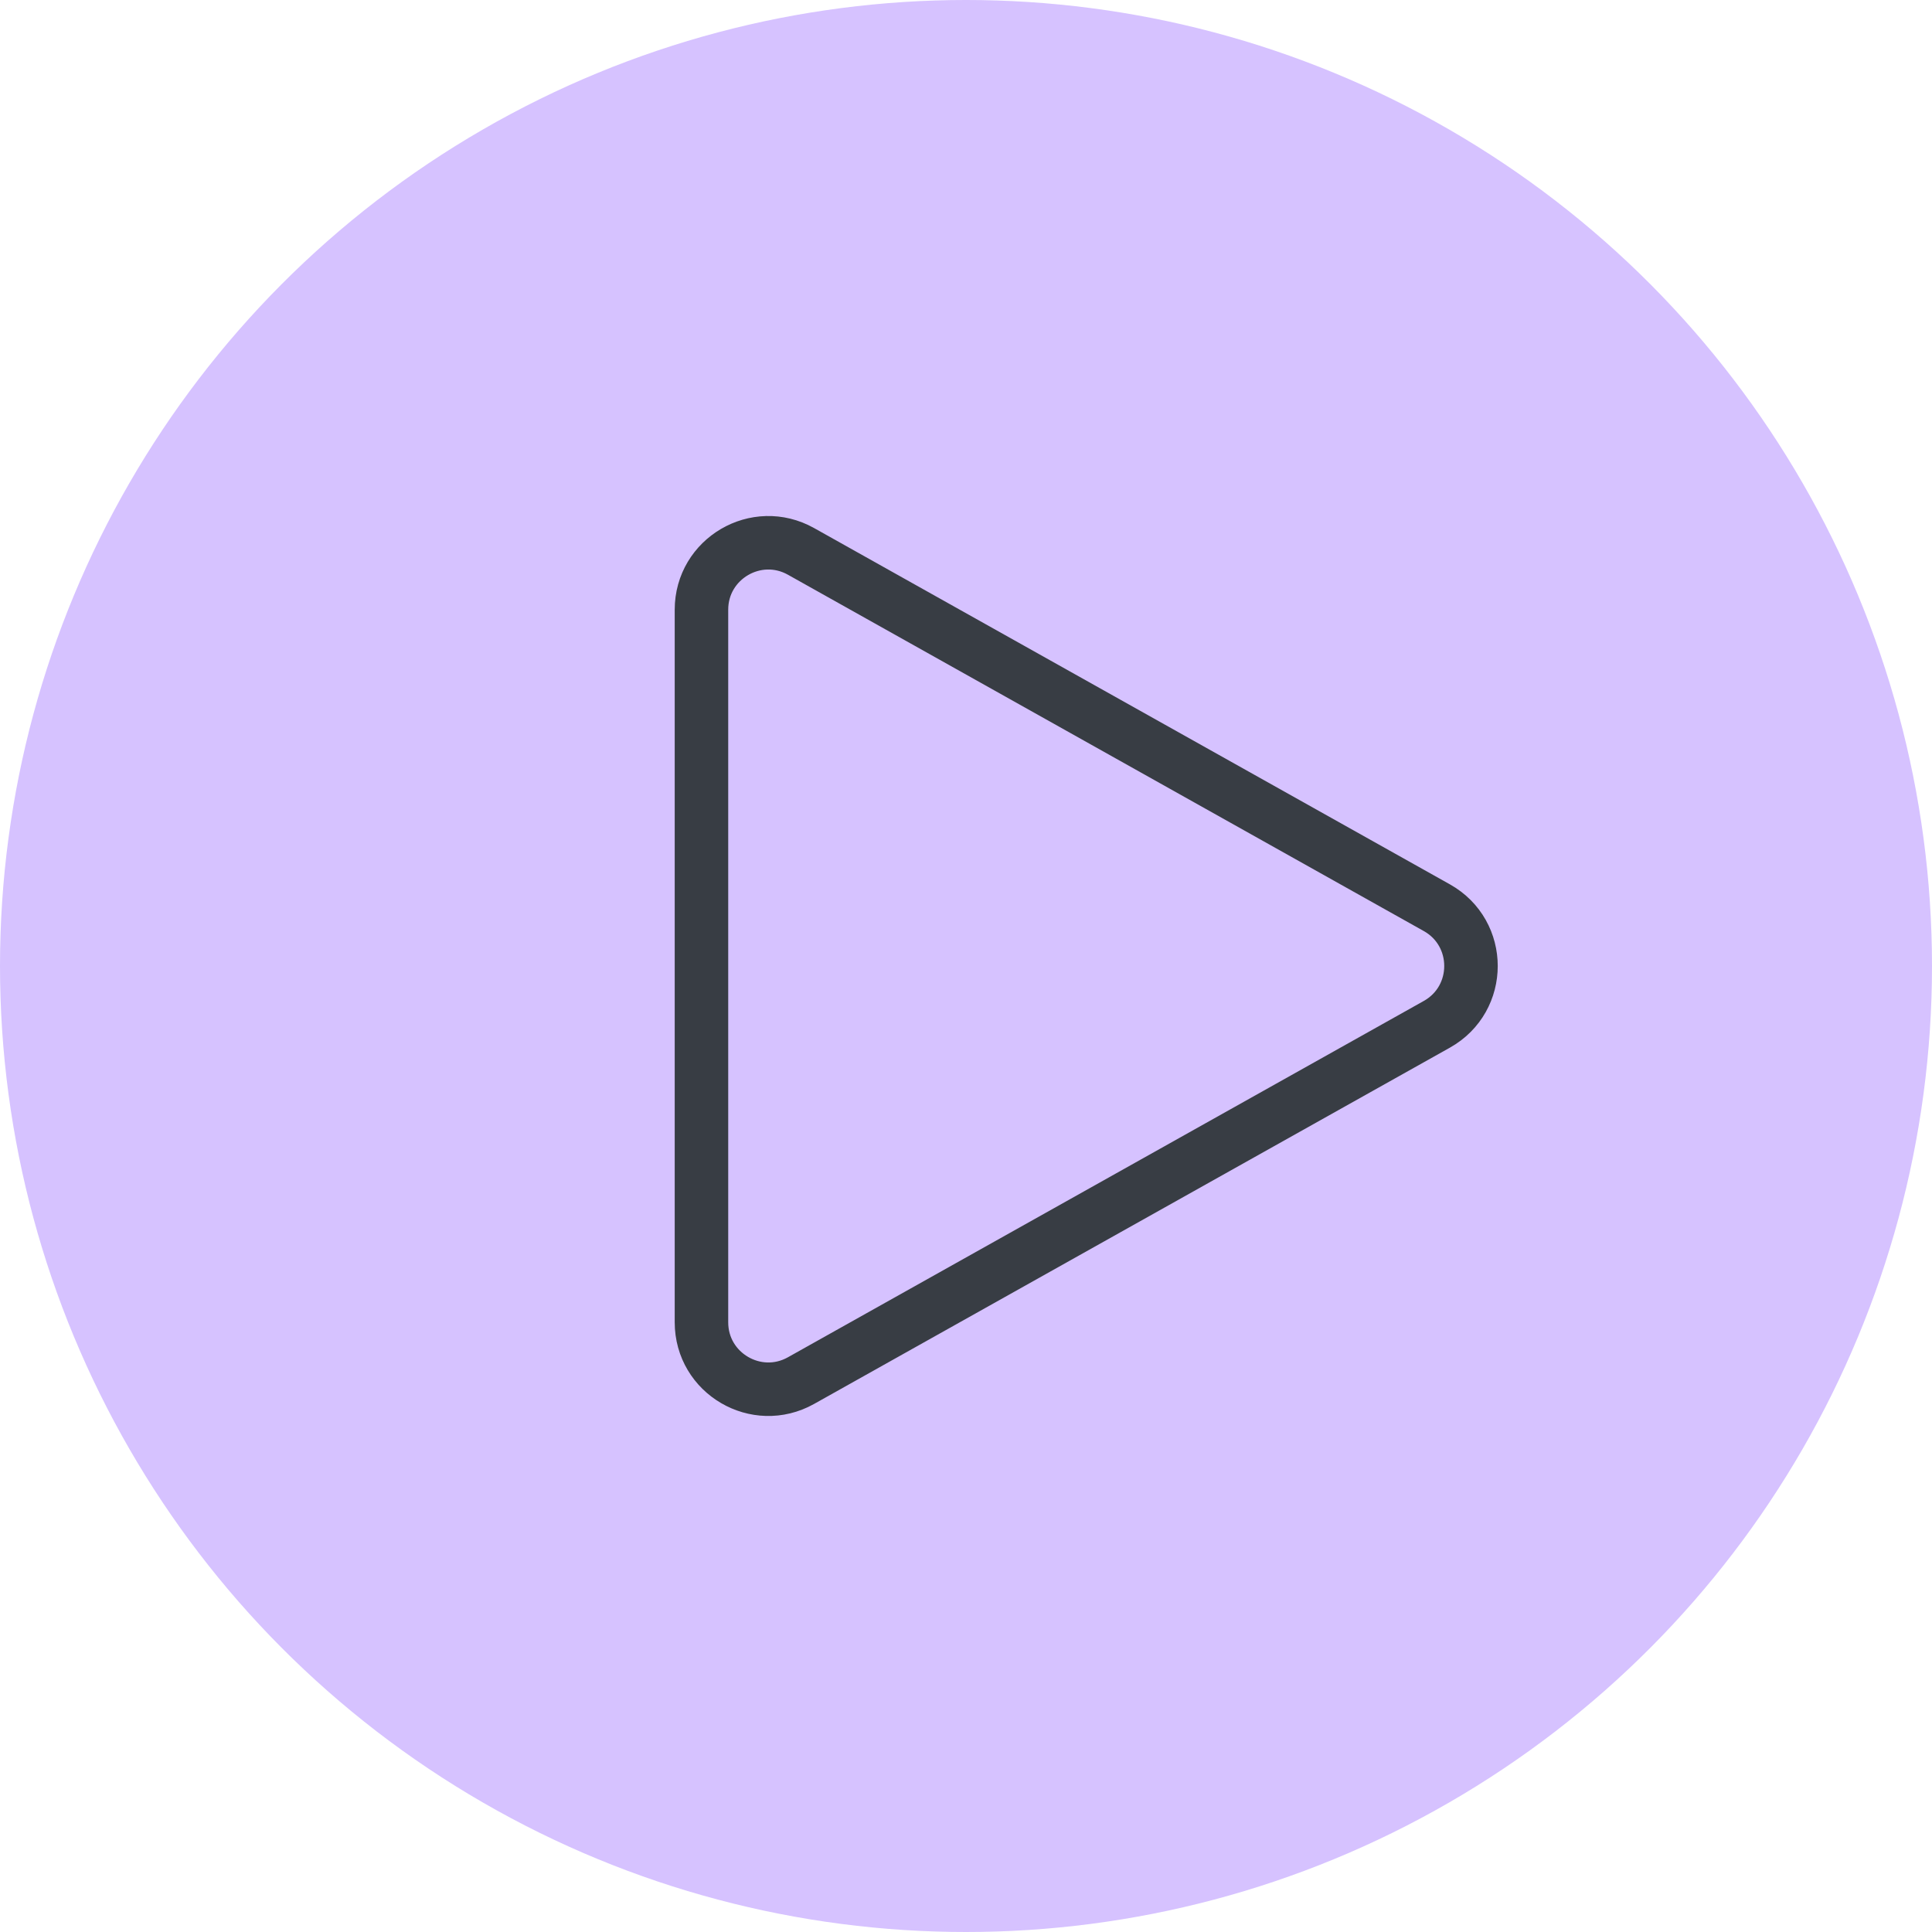 <svg width="65" height="65" viewBox="0 0 65 65" fill="none" xmlns="http://www.w3.org/2000/svg">
<circle cx="32.5" cy="32.5" r="32.5" fill="#D6C2FF"/>
<path d="M48.34 34.462C49.873 33.603 49.873 31.397 48.34 30.538L26.949 18.551C25.449 17.711 23.6 18.795 23.6 20.513L23.6 44.487C23.6 46.205 25.449 47.289 26.949 46.449L48.34 34.462Z" stroke="#383D44" stroke-width="1.8"/>
</svg>
